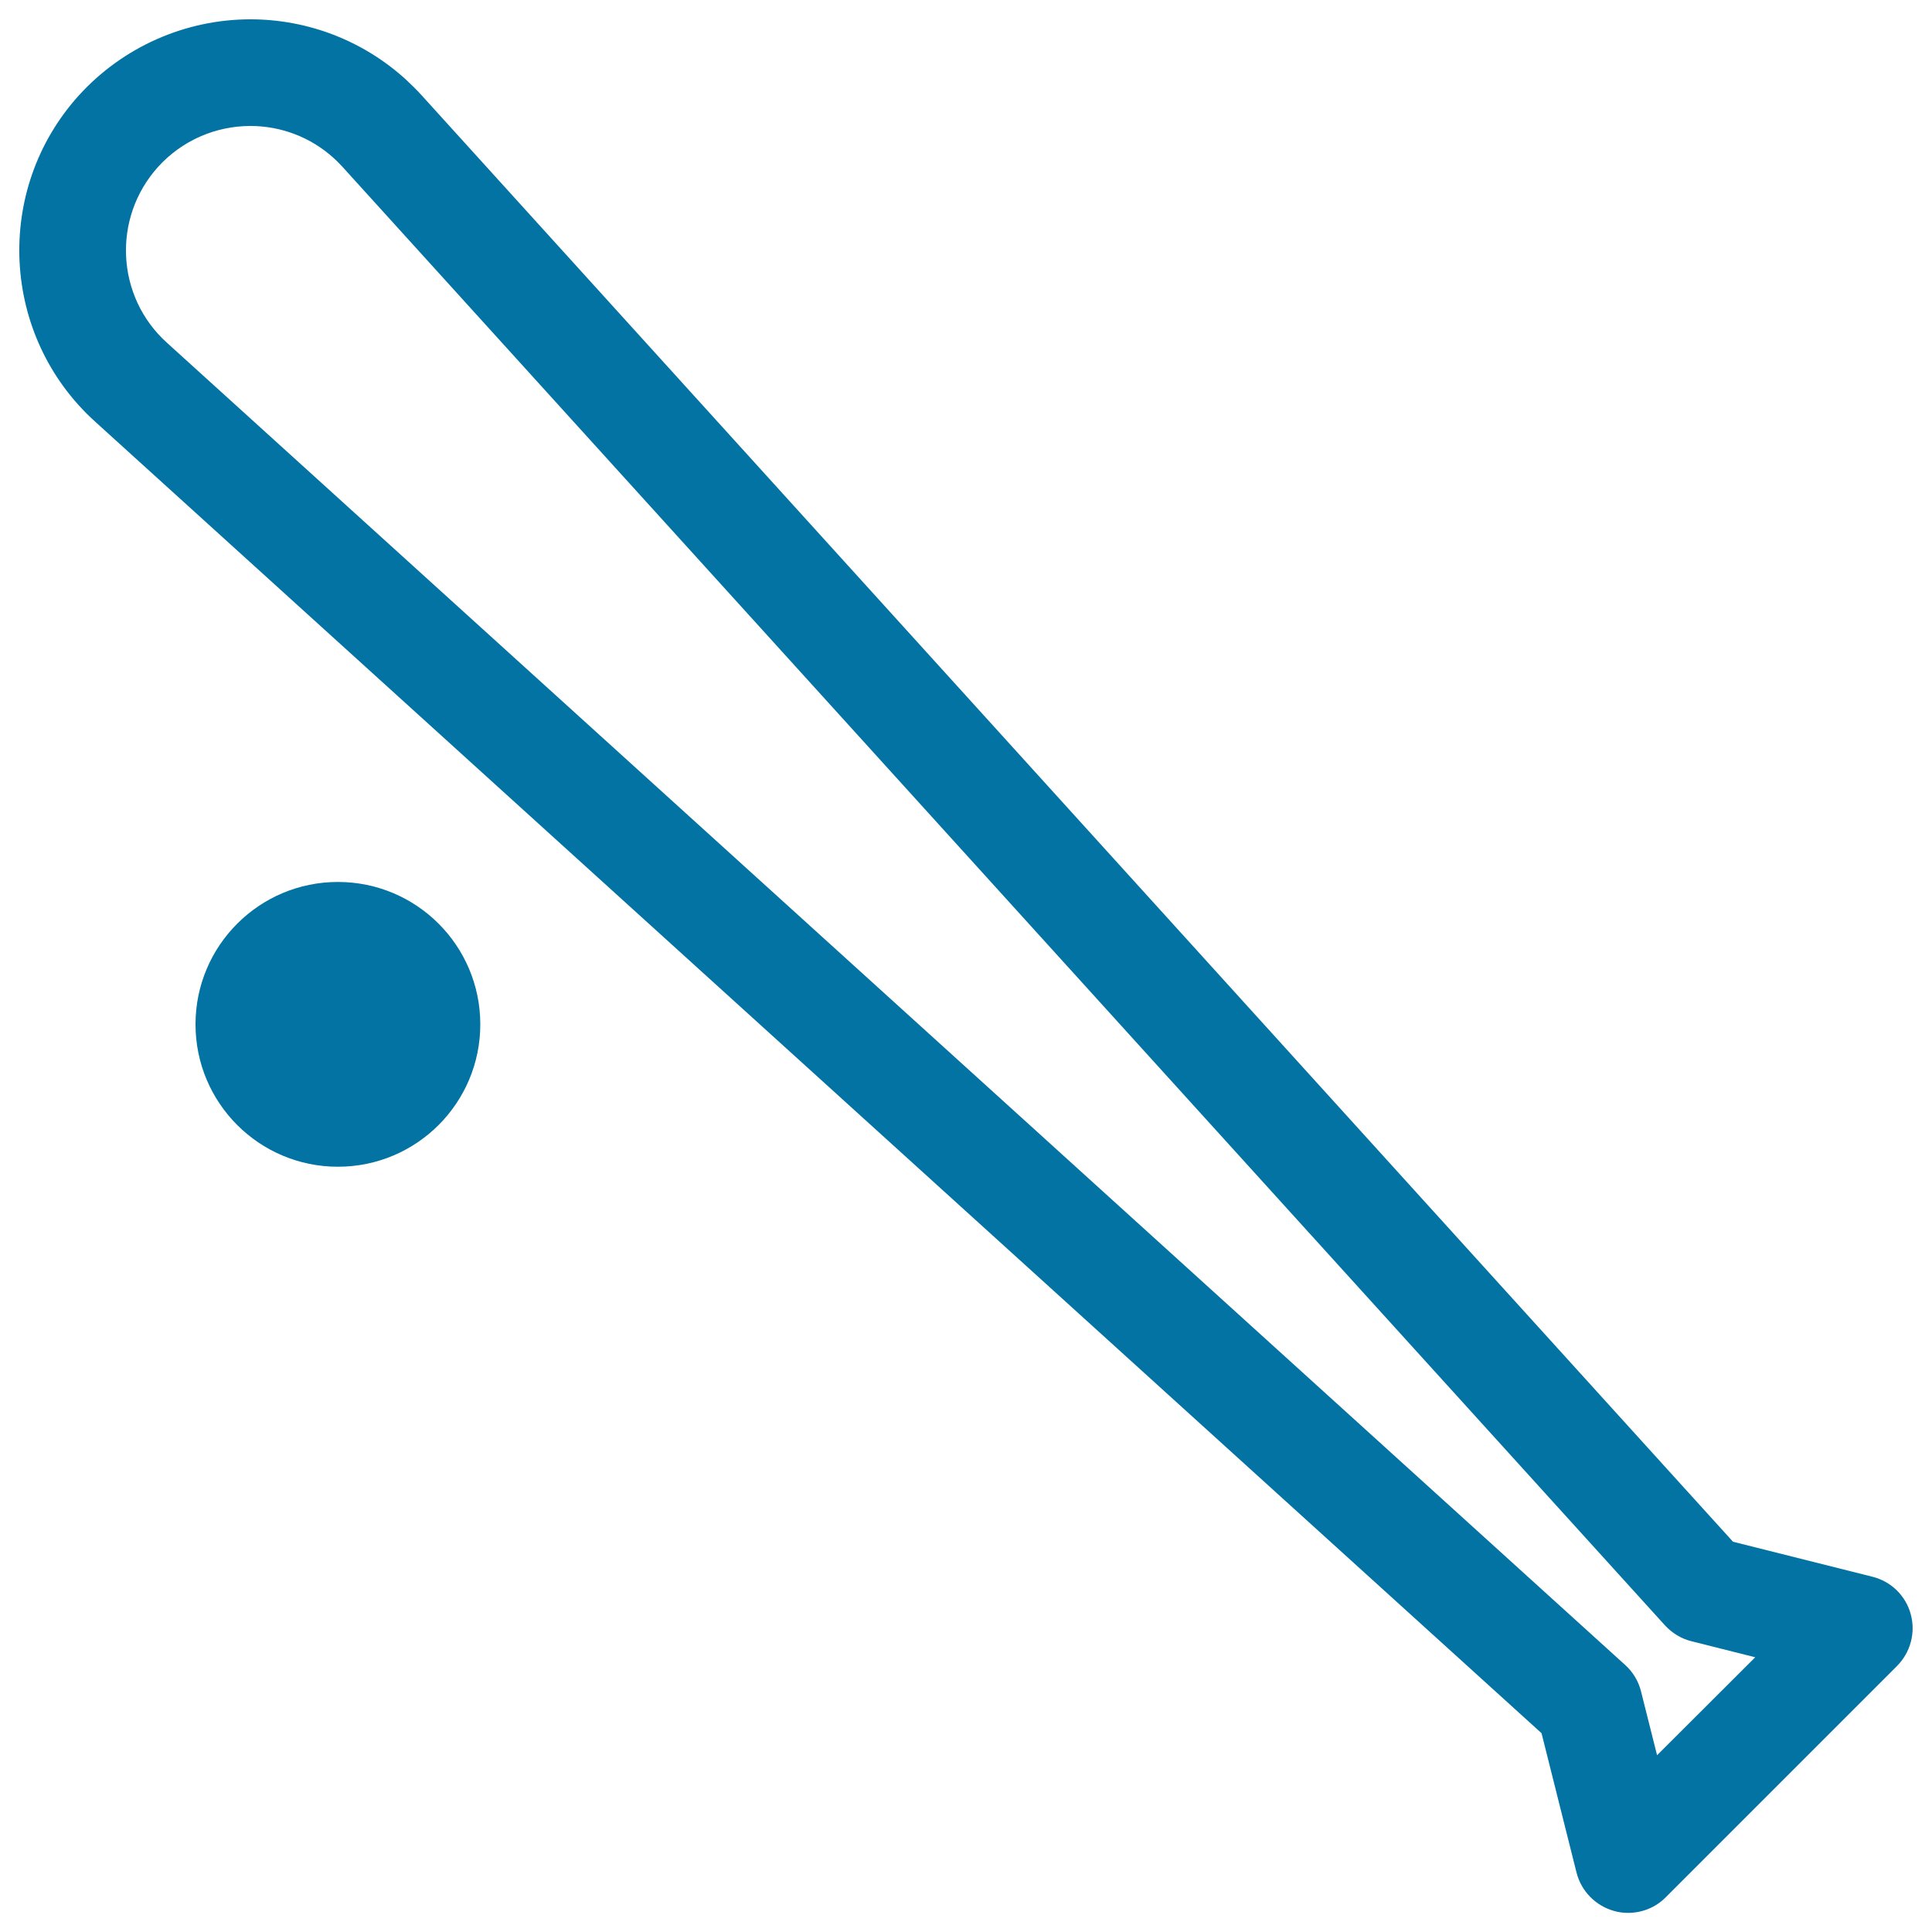 <svg xmlns="http://www.w3.org/2000/svg" viewBox="0 0 1000 1000" style="fill:#0273a2">
<title>Baseball Equipment SVG icon</title>
<g><g><path d="M989,835.5c-2.6-9.6-10.2-17-19.9-19.4L897,798L218.3,49.4c-2.7-3-5.6-5.8-8.5-8.5c-22-19.9-50.5-30.9-80.2-30.9c-33.8,0-66.1,14.4-88.8,39.4C-3.4,98.3,0.4,174.1,49.3,218.3l748.6,678.8l18.1,72.1c2.4,9.6,9.8,17.2,19.4,19.9c2.4,0.7,4.9,1,7.3,1c7.2,0,14.3-2.8,19.5-8.1l119.6-119.6C988.9,855.3,991.6,845.1,989,835.5z M857.7,908.5l-8.3-33c-1.3-5.3-4.2-10.1-8.2-13.7L86.4,177.4c-26.4-23.8-28.4-64.6-4.6-91c12.2-13.5,29.6-21.2,47.8-21.2c16,0,31.3,5.9,43.1,16.6c1.6,1.4,3.2,3.1,4.7,4.7l684.4,754.8c3.7,4,8.4,6.9,13.7,8.2l33,8.3L857.7,908.5z"/><circle cx="174.9" cy="530.2" r="73.7"/></g></g>
</svg>